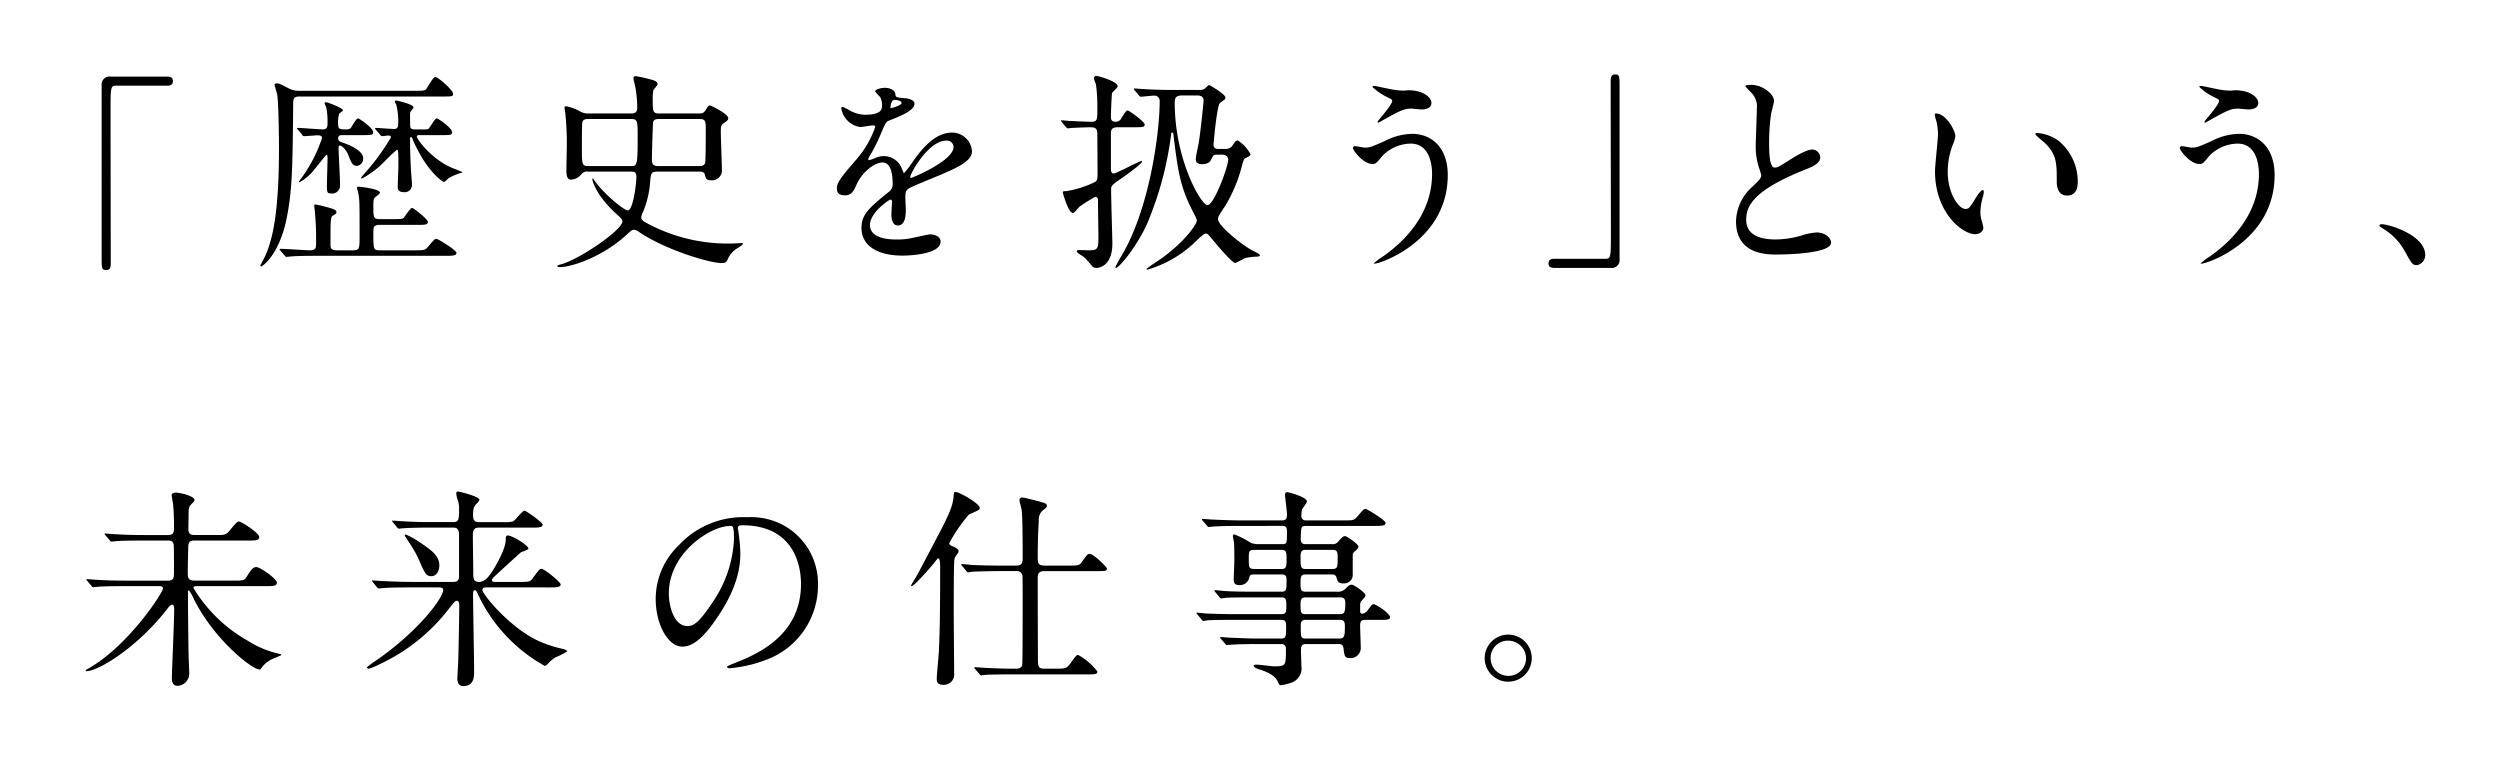 <?xml version="1.0" encoding="UTF-8"?> <svg xmlns="http://www.w3.org/2000/svg" width="396" height="120" viewBox="0 0 396 120"><title>about__section-02-ttl--2--sp</title><path d="M26.448,12.13c.638,0,.941.201.941.705s-.269.739-.941.739H18.417c-.906,0-.906.202-.906,4.233,0,3.764.033,20.463.033,23.89,0,.773-.168,1.075-.706,1.075-.739,0-.739-.235-.739-2.218V13.507A1.262,1.262,0,0,1,17.544,12.13Z"></path><path d="M47.515,15.288c-1.075,0-1.075.336-1.075,1.411-.101,9.979-.134,13.474-1.075,18.077-1.108,5.376-3.695,7.425-4.031,7.425a.107.107,0,0,1-.102-.101c0-.067.034-.101.27-.571a13.16,13.16,0,0,0,1.243-2.99c1.276-4.066,1.444-10.685,1.444-15.12,0-1.646-.067-6.988-.269-8.366-.033-.235-.436-1.546-.436-1.613,0-.202.201-.235.336-.235.369,0,.504.067,1.68.672a3.535,3.535,0,0,0,1.982.504H65.793c1.31,0,1.513-.034,1.714-.269.235-.269,1.075-1.915,1.445-1.915.47,0,2.822,2.117,2.822,2.654,0,.437-.168.437-1.781.437Zm15.02,19.421c1.042,0,1.276-.067,1.411-.202.235-.269,1.042-1.579,1.344-1.579.168,0,2.486,1.781,2.486,2.218,0,.47-.571.47-1.444.47H60.148c-1.008,0-1.008.47-1.008,1.176,0,2.822,0,2.856,1.143,2.856h5.376c1.512,0,1.68,0,2.15-.571.94-1.109,1.041-1.243,1.344-1.243.235,0,3.158,1.814,3.158,2.217,0,.471-.672.471-1.814.471H50.338c-2.285,0-3.428.033-4.234.101-.134,0-.605.067-.705.067-.135,0-.202-.067-.303-.202l-.672-.773c-.101-.134-.135-.168-.135-.235,0-.033.034-.067.135-.067.739,0,4.032.235,4.704.235.941,0,.941-.437.941-1.176a45.438,45.438,0,0,0-.201-5.006c0-.134-.101-.84-.101-.907,0-.135.134-.169.234-.169a24.792,24.792,0,0,1,2.655.672c.201.067.638.235.638.537,0,.235-.134.303-.638.605-.303.168-.303,1.545-.303,2.621V39.043c.101.605.705.605,1.008.605h2.621c.975,0,.975-.336.975-2.319,0-5.006,0-5.577-.168-6.585-.034-.135-.235-.941-.235-1.008,0-.134.134-.168.235-.168.134,0,3.393.336,3.393.941,0,.134-.235.336-.639.638-.37.302-.403.437-.403,1.512,0,1.713,0,2.05,1.042,2.05ZM54.369,21.403c-.47,0-.806,0-.806.537,0,.37.201.471.873.706.605.201,3.091,1.142,3.091,2.419a1.133,1.133,0,0,1-.974,1.21c-.706,0-.874-.437-1.411-1.781-.27-.706-.975-1.444-1.311-1.444-.202,0-.202.269-.202.504,0,.504.235,4.838.235,5.779a1.248,1.248,0,0,1-1.411,1.31c-.571,0-.672-.134-.672-1.142,0-.639.101-3.73.101-4.436,0-.37,0-.538-.168-.538-.1,0-1.612,1.982-1.948,2.352a7.507,7.507,0,0,1-2.318,1.982c-.102,0-.102-.067-.102-.101.168-.235.438-.605.538-.739a23.084,23.084,0,0,0,3.125-6.149c0-.437-.471-.437-.672-.437-.303,0-1.949.135-2.185.135-.134,0-.201-.067-.303-.235l-.638-.773c-.168-.168-.168-.168-.168-.202,0-.067.067-.101.134-.101.571,0,3.36.235,3.965.235.739,0,.739-.504.739-1.042a12.222,12.222,0,0,0-.201-2.486,3.274,3.274,0,0,1-.269-.605c0-.135.134-.168.234-.168.27,0,2.688.94,2.688,1.276,0,.135-.538.437-.605.538a4.78,4.78,0,0,0-.168,1.68c0,.807.302.807,1.31.807a.865.865,0,0,0,.706-.235c.168-.235.84-1.512,1.143-1.512.168,0,2.386,1.512,2.386,2.184,0,.471-.168.471-1.882.471Zm5.175-.84c-.101-.134-.135-.168-.135-.202,0-.067.034-.101.135-.101.303,0,2.453.168,2.89.168.639,0,.639-.471.639-.907a10.418,10.418,0,0,0-.303-2.923c-.034-.101-.235-.437-.235-.504,0-.101.101-.168.235-.168.067,0,2.722.571,2.722,1.075,0,.134-.067.202-.336.504a.98.98,0,0,0-.202.705c0,.303,0,1.747.034,1.915.101.37.504.37.772.37h1.008a4.786,4.786,0,0,0,1.008-.034c.303-.134,1.075-1.713,1.411-1.713.202,0,2.42,1.512,2.42,2.184,0,.471-.202.471-1.915.471H66.7c-.537,0-.672,0-.672.235,0,.403,2.251,3.495,5.477,4.906.303.134,1.748.672,1.748.739a.53.53,0,0,1-.336.134,9.069,9.069,0,0,0-1.849.806c-.134.101-.605.605-.739.605s-2.284-1.277-4.368-5.477a10.879,10.879,0,0,1-.672-1.478c-.033-.067-.101-.168-.201-.168-.135,0-.135.067-.135.672,0,1.748.101,3.797.135,4.469.033.37.168,2.15.168,2.386a1.138,1.138,0,0,1-1.176,1.21c-1.075,0-1.075-.47-1.075-.94,0-.538.101-2.789.101-3.26,0-2.083,0-2.52-.235-2.52A25.625,25.625,0,0,0,60.82,25.67a14.68,14.68,0,0,1-3.326,2.52.491.491,0,0,1-.235.067c-.033,0-.067,0-.067-.101,0-.034.706-.874.807-.974A33.859,33.859,0,0,0,61.93,21.739c0-.235-.27-.269-.438-.269-.101,0-.873.101-.974.101s-.202-.101-.303-.235Z"></path><path d="M99.998,17.976c.941,0,.941-.605.941-.974a20.145,20.145,0,0,0-.269-3.024c-.033-.269-.336-1.378-.336-1.579,0-.303.202-.336.403-.336a23.303,23.303,0,0,1,2.621.605c.269.067.806.269.806.672,0,.202-.638.807-.672.975a6.059,6.059,0,0,0-.101,1.378c0,1.915,0,2.284,1.042,2.284h6.249c.672,0,.84-.101,1.21-.739.235-.37.336-.538.537-.538s2.924,1.344,2.924,2.016c0,.269-.101.37-.639.739s-.537.639-.537,1.512c0,.907.168,4.973.168,5.813a1.582,1.582,0,0,1-1.714,1.78c-.772,0-.84-.336-.975-.873-.101-.504-.605-.504-.94-.504h-6.553c-1.008,0-1.041.201-1.176,1.545A15.024,15.024,0,0,1,101.846,33.6a2.538,2.538,0,0,0-.269.84c0,.37.303.571.639.773a26.998,26.998,0,0,0,13.607,3.36c.27,0,1.513-.067,1.647-.067.067,0,.202,0,.202.134s-.672.571-.807.639a3.803,3.803,0,0,0-1.646,1.915c-.168.336-.336.471-.941.471-1.949,0-8.87-2.117-12.937-4.839a1.997,1.997,0,0,0-.907-.436c-.336,0-.638.302-.941.571-3.662,3.494-8.669,5.342-10.852,5.342-.303,0-.37-.134-.37-.202s.538-.235.639-.235c3.293-1.008,9.677-5.51,9.677-6.787,0-.336-.303-.605-.605-.874-3.831-3.394-4.167-5.813-4.167-5.846,0-.269.27.101.471.403,1.579,2.184,4.637,4.569,5.141,4.569.874,0,1.378-4.301,1.378-5.309,0-.807-.336-.84-1.008-.84H93.178a1.141,1.141,0,0,0-1.075.403,2.241,2.241,0,0,1-1.613.874c-.772,0-.772-.94-.772-1.478,0-.638.067-3.46.067-4.032a46.938,46.938,0,0,0-.235-4.973c0-.101-.135-.806-.135-.94,0-.168.168-.202.269-.202a6.896,6.896,0,0,1,2.185.806,2.564,2.564,0,0,0,1.411.336Zm-.067,8.333c.941,0,1.075,0,1.075-4.401,0-2.755,0-3.058-1.041-3.058H93.178c-.303,0-.773,0-.941.504-.067.235-.067,3.595-.067,4.032,0,2.621,0,2.923,1.042,2.923Zm4.503-7.459c-.303,0-.84,0-.975.47-.067.269-.201,5.477-.201,5.813,0,.84.134,1.176,1.075,1.176h6.35c.303,0,.84,0,1.008-.47.102-.37.102-4.67.102-5.174,0-1.512,0-1.815-1.075-1.815Z"></path><path d="M132.557,29.837c0-1.008.941-2.083,3.226-4.738a15.476,15.476,0,0,0,2.857-5.006c0-.202-.235-.235-.37-.235-.336,0-1.713.269-2.016.269a3.564,3.564,0,0,1-2.99-2.957c0-.101,0-.235.201-.235a7.527,7.527,0,0,1,1.277.638,5.332,5.332,0,0,0,2.217.605c2.756,0,2.756-.907,2.756-1.579a2.694,2.694,0,0,0-.27-1.176c-.101-.168-.806-.773-.806-.974,0-.269.873-.538,1.478-.538.806,0,1.645.303,1.713,1.042.034.437.168.504,1.513.605.234,0,1.512.168,1.512.874,0,1.108-2.453,2.049-3.998,2.654-.505.201-.538.269-1.277,1.982a26.05,26.05,0,0,1-1.815,3.628c-.168.302-.235.403-.235.538a.124.124,0,0,0,.135.135,6.71,6.71,0,0,0,1.042-.37,3.136,3.136,0,0,1,1.31-.269,3.031,3.031,0,0,1,2.857,2.05c.235.571.269.638.336.638a15.762,15.762,0,0,0,1.378-1.815c1.108-1.545,3.292-4.603,6.216-4.603a3.17,3.17,0,0,1,3.158,2.99c0,1.579-2.654,2.688-4.737,3.595-.84.37-4.637,1.881-5.242,2.252-.537.336-.571.705-.571,1.411,0,.302.067,1.713.067,2.016,0,.538,0,2.453-1.243,2.453-.907,0-1.041-1.109-1.041-1.714,0-.336.101-1.949.101-1.982,0-.134,0-.403-.235-.403-.269,0-3.259,2.083-3.259,3.998,0,2.319,3.359,2.319,4.334,2.319a10.37,10.37,0,0,0,2.15-.202c.471-.067,2.621-.605,3.058-.605.705,0,1.647.336,1.647,1.143,0,2.083-5.208,2.217-6.015,2.217-4.267,0-6.519-1.747-6.519-4.402,0-2.15,1.277-3.225,4.436-5.779a1.432,1.432,0,0,0,.504-1.176c0-1.512-.269-3.394-1.612-3.394-1.277,0-3.26,1.546-4.133,3.562-.37.84-.739,1.647-1.814,1.647C133.195,30.945,132.557,30.744,132.557,29.837Zm8.568-12.701c.067,0,1.68-.436,1.68-.806,0-.437-.84-.504-1.143-.504-.47,0-.605.941-.605,1.075S141.058,17.136,141.125,17.136Zm3.058,10.887c0,.067.033.168.134.168s6.721-2.688,6.721-4.906a1.034,1.034,0,0,0-1.177-1.008C147.072,22.276,144.183,27.484,144.183,28.023Z"></path><path d="M177.076,20.16c-.403,0-1.108,0-1.108.907v5.678c0,.235,0,.739.471.739.336,0,4.099-1.982,4.334-1.982.033,0,.135.034.135.101,0,.302-2.621,2.218-3.226,2.621-1.613,1.109-1.681,1.176-1.681,1.882,0,1.344.202,7.862.202,8.434,0,3.797-2.318,3.897-2.52,3.897a.871.871,0,0,1-.705-.302c-1.042-1.243-1.176-1.377-1.781-1.748-.403-.235-.638-.47-.638-.605,0-.168.302-.168.369-.168.201,0,1.311.034,1.579.034,1.479,0,1.479-.336,1.479-2.285,0-.807-.067-4.805-.067-5.712a.433.433,0,0,0-.437-.471,26.649,26.649,0,0,0-2.52,1.579c-.134.135-.772.975-1.008.975-.739,0-1.612-3.158-1.612-3.293,0-.168.336-.168.605-.168a16.348,16.348,0,0,0,4.502-1.445c.403-.269.403-.538.403-1.781,0-.807-.033-4.905-.033-5.812,0-.807-.235-1.075-1.108-1.075-.673,0-2.218.067-2.857.101-.1,0-.571.067-.706.067-.101,0-.168-.067-.302-.202l-.639-.772c-.101-.101-.135-.168-.135-.235s.067-.067.102-.067c.168,0,1.041.101,1.209.101.672.034,2.89.134,3.562.134.874,0,.874-.436.874-1.982a27.902,27.902,0,0,0-.201-3.83c0-.135-.337-.874-.337-1.042,0-.336.202-.403.438-.403.201,0,3.326.84,3.326,1.646,0,.202-.807.874-.907,1.075-.033.169-.168,2.856-.168,3.764,0,.739.436.772.807.772a1.006,1.006,0,0,0,.873-.605c.672-1.042.739-1.176,1.008-1.176.168,0,2.655,1.747,2.655,2.217,0,.437-.235.437-2.318.437Zm17.102,3.427a1.246,1.246,0,0,0,1.075-.571c.336-.504.504-.772.807-.772a5.74,5.74,0,0,1,2.016,2.184c0,.235-.101.269-.84.639-.235.135-.336.605-.436.907a23.893,23.893,0,0,1-2.688,6.586c-1.075,1.579-1.176,1.814-1.176,2.15,0,1.075,3.83,4.099,5.343,4.905,1.176.605,1.276.672,1.276.874,0,.134-.303.134-.471.168a9.038,9.038,0,0,0-1.915.235,12.873,12.873,0,0,1-1.512.773c-.436,0-2.621-2.554-3.192-3.226-1.075-1.311-1.176-1.445-1.478-1.445-.403,0-1.849,1.546-2.185,1.814a18.294,18.294,0,0,1-7.022,3.897c-.101,0-.168,0-.168-.101s1.982-1.411,2.386-1.68c3.932-2.856,5.577-5.511,5.577-5.947,0-.269-.066-.403-.605-1.445-2.05-3.965-2.386-6.384-3.091-12.163-.034-.302-.034-.37-.168-.37-.168,0-.202.134-.202.269a53.447,53.447,0,0,1-3.797,14.146c-1.612,3.629-4.469,7.022-4.939,7.022a.089.089,0,0,1-.102-.101,16.456,16.456,0,0,1,.874-1.646c4.536-7.459,6.148-19.69,6.148-24.629a.832.832,0,0,0-.974-.907c-.303,0-1.815.168-2.017.168-.134,0-.201-.101-.302-.235l-.673-.773c-.066-.101-.134-.168-.134-.235s.067-.067.134-.067c.202,0,1.21.101,1.445.101.975.067,2.722.134,4.637.134h4.166a1.518,1.518,0,0,0,.807-.168c.135-.067.571-.605.739-.605.504.235,2.587,1.478,2.587,1.982a.593.593,0,0,1-.235.403,3.991,3.991,0,0,0-.672.504c-.436.47-.974,6.25-.974,6.552a.618.618,0,0,0,.672.672Zm-1.344.907c-.403,0-.605,0-.874.538-.201.47-.436.974-1.612.974-.303,0-.941-.101-.941-.773,0-.436.403-2.218.471-2.587.37-2.352.772-6.586.772-6.686,0-.773-.605-.84-1.108-.84h-2.318c-1.143,0-1.143.605-1.143,1.243,0,8.904,4.167,16.128,5.175,16.128,1.075,0,3.293-6.149,3.293-7.19,0-.571-.471-.807-1.009-.807Z"></path><path d="M229.325,27.72c0,10.45-10.686,14.045-11.592,14.045-.034,0-.102,0-.102-.067a11.281,11.281,0,0,1,1.479-1.108c4.569-3.226,7.729-7.628,7.729-13.037,0-1.075-.202-4.805-3.394-4.805a6.363,6.363,0,0,0-4.503,1.982c-.907,1.109-1.008,1.243-1.546,1.243-1.444,0-3.091-2.117-3.091-2.554,0-.168.202-.269.336-.269.235,0,1.31.235,1.546.235.772,0,1.008-.101,3.091-1.008a9.746,9.746,0,0,1,4.436-1.176C226.603,21.201,229.325,23.218,229.325,27.72ZM220.959,14.246a9.03,9.03,0,0,0,1.545.101,5.561,5.561,0,0,1,2.654.302c1.378.571,1.579,1.344,1.579,1.647,0,.84-.907,1.042-1.545,1.042-.27,0-1.445-.134-1.681-.134-1.108,0-1.881.403-4.065,1.613-.168.101-1.041.605-1.108.605a.123.123,0,0,1-.135-.135c0-.134,2.318-2.654,2.318-3.292,0-.202-.067-.269-.705-.571a9.261,9.261,0,0,1-2.42-1.647c0-.168.27-.168.337-.168C217.834,13.608,220.454,14.179,220.959,14.246Z"></path><path d="M246.227,42.437c-.639,0-.941-.201-.941-.706s.27-.739.941-.739h8.03c.907,0,.907-.202.907-4.233,0-3.763-.034-20.462-.034-23.89,0-.773.168-1.075.706-1.075.705,0,.705.235.705,2.218V41.059a1.237,1.237,0,0,1-1.411,1.377Z"></path><path d="M277.542,29.602c1.008-.941,1.444-1.378,1.444-1.815a8.684,8.684,0,0,0-.302-1.042,10.8,10.8,0,0,1-.571-3.931c0-.773.168-4.67.168-5.544a3.142,3.142,0,0,0-1.008-2.722c-.706-.739-.807-.84-.807-.941,0-.134.807-.168.907-.168,1.915,0,3.629,1.546,3.629,2.52,0,.302-.403,1.814-.471,2.15a31.563,31.563,0,0,0-.303,4.435c0,1.277,0,3.998.874,3.998.471,0,.672-.135,2.486-1.277.369-.235,2.486-1.579,3.461-1.579a1.29,1.29,0,0,1,1.276,1.243c0,1.008-1.377,1.545-2.587,2.016-7.997,3.226-9.14,5.678-9.14,7.862,0,2.285,1.949,3.125,4.671,3.125a15.02,15.02,0,0,0,4.032-.606,9.151,9.151,0,0,1,2.519-.504c1.143,0,2.218.773,2.218,1.613,0,1.713-6.854,1.881-8.635,1.881-1.546,0-6.418,0-6.418-5.275A7.614,7.614,0,0,1,277.542,29.602Z"></path><path d="M309.731,21.571a4.61,4.61,0,0,1-.403,1.344,11.863,11.863,0,0,0-.807,4.335c0,3.394,1.747,5.846,2.789,5.846.571,0,.705-.168,1.714-1.848.201-.336.772-1.143,1.041-1.143.101,0,.168.134.168.269a4.077,4.077,0,0,1-.101.672,9.401,9.401,0,0,0-.436,2.553,4.543,4.543,0,0,0,.201,1.344,8.475,8.475,0,0,1,.269,1.109c0,.672-.705,1.042-1.276,1.042-2.15,0-6.384-3.528-6.384-9.946,0-.94.47-5.073.47-5.947a9.347,9.347,0,0,0-.234-1.948,4.559,4.559,0,0,1-.27-1.143c0-.101.135-.135.202-.135C308.219,17.976,309.731,20.664,309.731,21.571Zm16.396.772a8.363,8.363,0,0,1,2.99,6.418c0,.638-.067,2.217-1.68,2.217-1.647,0-1.647-1.814-1.647-2.252,0-2.788,0-4.2-1.781-5.98-.269-.269-1.612-1.311-1.612-1.512,0-.101.134-.168.303-.168A6.541,6.541,0,0,1,326.128,22.344Z"></path><path d="M360.299,27.72c0,10.45-10.684,14.045-11.592,14.045-.033,0-.101,0-.101-.067a11.281,11.281,0,0,1,1.479-1.108c4.569-3.226,7.728-7.628,7.728-13.037,0-1.075-.201-4.805-3.394-4.805A6.362,6.362,0,0,0,349.917,24.73c-.907,1.109-1.009,1.243-1.546,1.243-1.445,0-3.091-2.117-3.091-2.554,0-.168.201-.269.336-.269.234,0,1.31.235,1.545.235.773,0,1.009-.101,3.092-1.008a9.74,9.74,0,0,1,4.435-1.176C357.577,21.201,360.299,23.218,360.299,27.72Zm-8.366-13.474a9.041,9.041,0,0,0,1.546.101,5.563,5.563,0,0,1,2.654.302c1.377.571,1.579,1.344,1.579,1.647,0,.84-.907,1.042-1.546,1.042-.269,0-1.444-.134-1.68-.134-1.109,0-1.882.403-4.065,1.613-.168.101-1.042.605-1.109.605a.123.123,0,0,1-.134-.135c0-.134,2.318-2.654,2.318-3.292,0-.202-.067-.269-.706-.571a9.25,9.25,0,0,1-2.419-1.647c0-.168.269-.168.336-.168C348.808,13.608,351.429,14.179,351.933,14.246Z"></path><path d="M382.845,42c-.705,0-.84-.235-1.948-2.252a9.501,9.501,0,0,0-3.528-3.595c-.101-.067-.47-.302-.47-.403s.101-.235.369-.235c1.176,0,6.888,1.747,6.888,4.872A1.615,1.615,0,0,1,382.845,42Z"></path><path d="M19.727,92.846c-2.957,0-3.897.067-4.233.101-.135,0-.605.067-.706.067-.134,0-.201-.067-.302-.202l-.639-.772c-.135-.168-.168-.168-.168-.235,0-.034.067-.067.135-.067.235,0,1.276.101,1.478.101,1.645.101,3.023.134,4.603.134H26.582c.975,0,.975-.471.975-1.445,0-.605,0-4.032-.034-4.2-.101-.706-.57-.706-.974-.706H22.617c-2.923,0-3.897.067-4.233.101-.101,0-.605.067-.706.067-.134,0-.201-.067-.302-.201l-.639-.773c-.135-.134-.168-.168-.168-.235,0-.034.067-.067.135-.067.234,0,1.276.101,1.478.101,1.645.1,3.023.135,4.603.135h3.764c.605,0,1.008-.101,1.008-.975a38.053,38.053,0,0,0-.135-3.897c-.033-.235-.235-1.243-.235-1.479,0-.202.27-.37.706-.37s2.923.47,2.923,1.21c0,.168-.571.672-.672.807-.235.302-.269.571-.269,1.377,0,.37-.034,2.083-.034,2.419.034.772.37.907,1.109.907H34.209c1.411,0,1.579,0,2.218-.773s1.143-1.377,1.378-1.377c.47,0,3.259,1.848,3.259,2.452,0,.571-.537.571-1.815.571H30.916c-.537,0-.974.034-1.075.672-.033.202-.101,3.763-.101,4.401,0,.907.101,1.277,1.143,1.277H36.998c1.512,0,1.68,0,2.117-.672.672-1.075.941-1.478,1.512-1.478.537,0,3.225,1.848,3.225,2.453,0,.571-.538.571-1.814.571H31.151c-.235,0-.504,0-.504.302a23.601,23.601,0,0,0,8.636,8.367,15.406,15.406,0,0,0,4.67,1.982c.571.134.605.134.605.269,0,.034-1.142.504-1.377.605A4.51,4.51,0,0,0,41.5,105.682c-.234.336-.234.369-.402.369-1.177,0-7.292-4.838-10.416-11.222a7.633,7.633,0,0,0-.739-1.31.156.156,0,0,0-.168.168V94.93c0,1.411.066,7.593.101,8.87,0,.436.101,2.453.101,2.856a1.945,1.945,0,0,1-1.848,1.982c-.84,0-.907-.84-.907-1.277,0-.706.369-9.105.369-10.819,0-.201,0-.772-.302-.772-.202,0-.438.235-.606.437-4.637,6.115-11.02,10.114-13.036,10.114-.034,0-.067,0-.067-.101s.235-.235.504-.369C20.467,102.153,25.81,93.855,25.81,93.216c0-.37-.37-.37-.606-.37Z"></path><path d="M76.915,93.048c-.202,0-.504.1-.504.403,0,.706,4.77,6.519,9.575,8.366a19.578,19.578,0,0,0,3.192.975c.403.101.672.269.672.403a12.95,12.95,0,0,1-1.815.907,5.23,5.23,0,0,0-1.276,1.075c-.101.101-.303.302-.471.302A25.192,25.192,0,0,1,76.176,95.098c-.303-.605-.336-.672-.672-1.378-.067-.134-.168-.235-.27-.235-.302,0-.302.437-.302.571,0,1.949.168,10.551.168,12.298,0,.807,0,2.318-1.714,2.318-.94,0-.94-.907-.94-1.277,0-.403.134-2.251.134-2.621.067-1.579.168-8.266.168-8.803,0-.269,0-.807-.402-.807-.235,0-.337.134-1.277,1.31A29.555,29.555,0,0,1,60.35,105.11a10.722,10.722,0,0,1-1.915.806c-.235,0-.302-.134-.302-.235a15.494,15.494,0,0,1,1.411-1.042c6.484-4.435,10.651-9.845,10.651-11.188,0-.403-.403-.403-.807-.403H64.987c-2.353,0-3.461.034-4.268.1-.101,0-.605.067-.706.067s-.168-.067-.302-.202l-.639-.773c-.135-.168-.135-.168-.135-.235s.034-.067.102-.067c.234,0,1.276.101,1.479.101,1.645.067,3.057.134,4.637.134h6.652c.874,0,.907-.504.907-1.075v-5.88c0-.874.033-1.646-.874-1.646H68.145c-2.486,0-3.596.067-4.233.101-.102,0-.606.067-.706.067-.135,0-.201-.067-.303-.202l-.638-.772c-.135-.168-.168-.168-.168-.235,0-.034.066-.067.134-.067.235,0,1.277.101,1.479.101,1.646.101,3.024.135,4.604.135h3.527c.874,0,.874-.605.874-2.117a4.163,4.163,0,0,0-.168-1.276,3.802,3.802,0,0,1-.269-1.075c0-.303.033-.37.235-.37.336,0,3.427.806,3.427,1.277,0,.168-.101.302-.504.706-.269.302-.504.538-.504,1.68,0,.705.101,1.176.907,1.176h3.763a5.857,5.857,0,0,0,1.647-.101c.37-.168,1.478-1.714,1.849-1.714.201,0,2.855,1.848,2.855,2.218,0,.47-.672.47-1.814.47H75.84c-.706,0-.941.37-.941,1.176,0,.974.067,5.275.067,6.149,0,.605,0,1.277.874,1.277.84,0,1.411-.605,1.948-1.411.874-1.277,2.318-3.898,2.318-5.242,0-.37,0-.706.336-.706.673,0,3.26,1.545,3.26,2.083,0,.201-1.042.504-1.21.605-.975.874-2.89,2.621-3.83,3.494-.672.605-.739.739-.739.874,0,.302.336.302.436.302h3.864c1.546,0,1.714,0,2.15-.571,1.008-1.377,1.108-1.512,1.411-1.512.403,0,3.024,2.083,3.024,2.486,0,.471-.706.471-1.815.471Zm-8.568-1.781c-.873,0-1.075-.47-2.116-2.89a18.613,18.613,0,0,0-1.345-2.318c-.269-.437-.772-1.176-.772-1.21,0-.101.067-.168.201-.168a12.659,12.659,0,0,1,2.117,1.176c1.781,1.21,3.158,2.117,3.158,3.696C69.59,90.461,69.12,91.267,68.347,91.267Z"></path><path d="M116.865,83.674c0,.101.067.235.067.369a25.696,25.696,0,0,1,.336,3.629c0,2.251-.504,5.376-3.461,9.845-2.688,4.099-4.401,4.906-5.745,4.906-2.218,0-4.2-3.461-4.2-7.56a11.838,11.838,0,0,1,3.73-8.568,13.902,13.902,0,0,1,10.719-4.368,10.943,10.943,0,0,1,5.409,1.075,10.532,10.532,0,0,1,5.847,9.778,12.531,12.531,0,0,1-8.468,11.827,20.65,20.65,0,0,1-5.577,1.243c-.135,0-.336-.034-.336-.235,0-.101.067-.135.907-.471,3.494-1.377,10.785-4.267,10.785-12.633,0-1.31-.134-9.307-9.307-9.307C116.899,83.203,116.865,83.472,116.865,83.674Zm-10.92,10.315c0,2.184.874,5.174,2.924,5.174.974,0,1.78-.403,4.099-3.897a19.215,19.215,0,0,0,3.293-9.778c0-2.016-.135-2.184-.571-2.184C112.497,83.304,105.945,87.638,105.945,93.989Z"></path><path d="M148.617,88.445c-.101,0-.168.101-.772.874-1.21,1.445-3.125,3.528-3.428,3.528a.107.107,0,0,1-.101-.101,2.217,2.217,0,0,1,.269-.504c.907-1.478.975-1.68,3.528-6.518,1.814-3.461,2.755-5.208,2.923-6.955.067-.739.067-.84.337-.84.57,0,3.83,1.848,3.83,2.52,0,.201-.135.336-.471.47-.101.067-1.243.571-1.276.605a25.162,25.162,0,0,0-3.092,4.502c0,.303.27.403.538.504.403.168.941.437.941.773a.633.633,0,0,1-.101.302c-.403.538-.504.639-.571,1.075-.101.571-.101,7.325-.101,8.266,0,1.378.067,8.232.067,9.778a1.623,1.623,0,0,1-1.747,1.747c-.907,0-1.009-.47-1.009-.941,0-.672.303-3.629.336-4.334.135-3.024.202-5.376.202-13.474C148.92,89.453,148.92,88.445,148.617,88.445Zm18.581,17.472c1.579,0,1.747,0,2.453-.974.57-.773.84-1.21,1.108-1.21a9.73,9.73,0,0,1,3.058,2.621c0,.436-.168.47-1.781.47H160.377c-.772,0-3.058,0-4.233.067-.134,0-.605.101-.705.101-.135,0-.202-.101-.303-.235l-.672-.773c-.101-.134-.135-.168-.135-.202,0-.067.067-.101.135-.101.135,0,1.78.134,2.116.134,2.453.101,2.52.101,4.436.101.436,0,.84-.168.907-.638.067-.336.067-8.669.067-9.878,0-.538,0-3.965-.034-4.167a.856.856,0,0,0-.974-.772h-2.688c-.739,0-3.058.033-4.233.101-.135,0-.604.101-.706.101-.134,0-.201-.101-.302-.235l-.639-.772c-.135-.134-.168-.168-.168-.235,0-.033.067-.067.135-.067.235,0,1.276.101,1.478.135,1.545.067,3.058.101,4.603.101h2.52c1.008,0,1.008-.605,1.008-1.377,0-1.579,0-6.35-.168-7.493-.034-.235-.336-1.277-.336-1.512,0-.37.369-.403.47-.403.27,0,2.184.504,2.588.604,1.143.336,1.276.37,1.276.739,0,.235-.168.336-.739.773a2.054,2.054,0,0,0-.537,1.613c-.168,2.554-.168,5.275-.168,5.645,0,.941,0,1.411,1.108,1.411h3.73c1.546,0,1.747,0,2.15-.571.807-1.142.907-1.276,1.243-1.276.639,0,2.722,2.083,2.722,2.285,0,.437-.168.437-1.78.437h-8.098c-.941,0-1.075.47-1.075,1.008,0,6.753.033,12.466.033,13.138.034.873.034,1.31,1.008,1.31Z"></path><path d="M196.431,83.304c-2.554,0-3.596.067-4.233.101-.135,0-.606.067-.706.067-.134,0-.201-.067-.302-.201l-.673-.773c-.101-.168-.134-.168-.134-.235s.033-.067.134-.067c.235,0,1.243.101,1.478.101,1.647.067,3.024.135,4.604.135H203.15c.706,0,.706-.606.706-.975,0-.504-.303-2.654-.303-3.058,0-.37.168-.437.303-.437.336,0,3.158.773,3.158,1.478,0,.235-.706,1.075-.772,1.277a4.234,4.234,0,0,0-.102.94.67.67,0,0,0,.739.773h5.947c1.512,0,1.647,0,2.15-.571.941-1.109,1.042-1.243,1.344-1.243.202,0,3.159,1.78,3.159,2.217,0,.47-.673.47-1.815.47H206.88c-.806,0-.806.202-.84,2.05,0,.336.034.84.739.84h4.2a1.079,1.079,0,0,0,1.041-.47c.538-.571.739-.806,1.042-.806.235,0,2.117,1.243,2.117,1.68,0,.235-.168.37-.606.773a.665.665,0,0,0-.302.638V91.2a1.36,1.36,0,0,1-1.445,1.209c-.873,0-.94-.269-1.143-.974a.596.596,0,0,0-.638-.437h-4.301c-.739,0-.739.504-.739,1.411,0,.84,0,1.31.739,1.31h4.973a1.661,1.661,0,0,0,1.411-.47c.403-.403.639-.638,1.008-.638.303,0,2.15,1.243,2.15,1.68,0,.168-.033.235-.639.907-.201.202-.201.336-.201,1.512,0,.202,0,.504.369.504a1.22,1.22,0,0,0,.739-.437c.706-.94.773-1.075,1.042-1.075.336,0,2.587,1.445,2.587,2.083,0,.403-.604.403-1.478.403h-2.554c-.705,0-.705.571-.705,1.008,0,.538.101,2.957.101,3.326a1.61,1.61,0,0,1-1.747,1.713c-.807,0-.84-.369-.975-1.444-.067-.639-.336-.773-.739-.773H206.88c-.806,0-.806.47-.806,1.109,0,.37.066,2.016.066,2.352a2.394,2.394,0,0,1-1.579,2.655,7.96,7.96,0,0,1-1.68.403c-.235,0-.269-.101-.436-.47-.235-.538-.739-1.31-2.789-1.982-.37-.101-1.075-.337-1.075-.639,0-.168.369-.168.436-.168.436,0,2.419.269,2.822.269,1.849,0,1.849-.101,1.849-2.722a.691.691,0,0,0-.773-.806H199.32c-2.386,0-3.932.067-4.233.101-.135,0-.639.067-.739.067s-.168-.067-.27-.202l-.672-.772c-.134-.168-.134-.168-.134-.235,0-.034.033-.067.1-.067.235,0,1.276.1,1.512.1,1.646.067,3.024.135,4.604.135h3.427c.807,0,.807-.37.807-1.915,0-.504,0-1.042-.705-1.042h-7.46c-2.923,0-3.897.034-4.233.067-.101,0-.571.1-.672.1-.135,0-.235-.1-.336-.235l-.639-.773c-.134-.134-.168-.168-.168-.202,0-.067.067-.101.135-.101.235,0,1.276.134,1.478.134,1.647.067,3.023.1,4.603.1h7.292c.738,0,.738-.436.738-1.377,0-.739,0-1.277-.705-1.277h-4.637c-2.957,0-3.932.034-4.233.067-.135,0-.606.101-.706.101-.134,0-.201-.067-.302-.201l-.673-.807c-.101-.135-.134-.168-.134-.202,0-.067.033-.101.134-.101.235,0,1.243.135,1.478.135,1.647.101,3.025.101,4.604.101H203.05c.739,0,.739-.369.739-1.814,0-.369,0-.907-.706-.907h-4.435c-.639,0-.672.135-.807.639a1.499,1.499,0,0,1-1.546,1.042c-.772,0-.873-.437-.873-.874,0-.471.101-2.587.101-3.024,0-.101,0-2.285-.067-2.957a8.1,8.1,0,0,1-.168-.874c0-.168.034-.302.235-.302a14.836,14.836,0,0,1,2.621,1.344,3.426,3.426,0,0,0,1.344.201h3.629c.739,0,.739-.168.739-1.949,0-.37,0-.941-.672-.941ZM203.05,90.125c.739,0,.739-.504.739-1.546,0-.975,0-1.478-.739-1.478h-4.436c-.806,0-.806.336-.806,1.512s0,1.512.84,1.512Zm3.73-3.024c-.772,0-.772.571-.772,1.21,0,1.411,0,1.815.772,1.815H211.08c.807,0,.807-.403.807-1.781,0-.706,0-1.243-.739-1.243ZM212.29,97.281c.672,0,.806-.403.806-1.579,0-.504,0-1.075-.739-1.075h-5.61c-.739,0-.739.571-.739,1.075,0,1.176,0,1.579.739,1.579Zm-5.511.907c-.739,0-.739.538-.739.941,0,1.814,0,2.016.807,2.016h5.275c.772,0,.907-.269.907-1.848,0-.571,0-1.109-.739-1.109Z"></path><path d="M242.631,104.27a3.73,3.73,0,1,1-7.46-.034,3.73,3.73,0,0,1,7.46.034Zm-6.519-.034a2.818,2.818,0,0,0,2.822,2.823,2.774,2.774,0,0,0,2.789-2.755,2.818,2.818,0,0,0-2.856-2.822A2.719,2.719,0,0,0,236.112,104.236Z"></path></svg> 